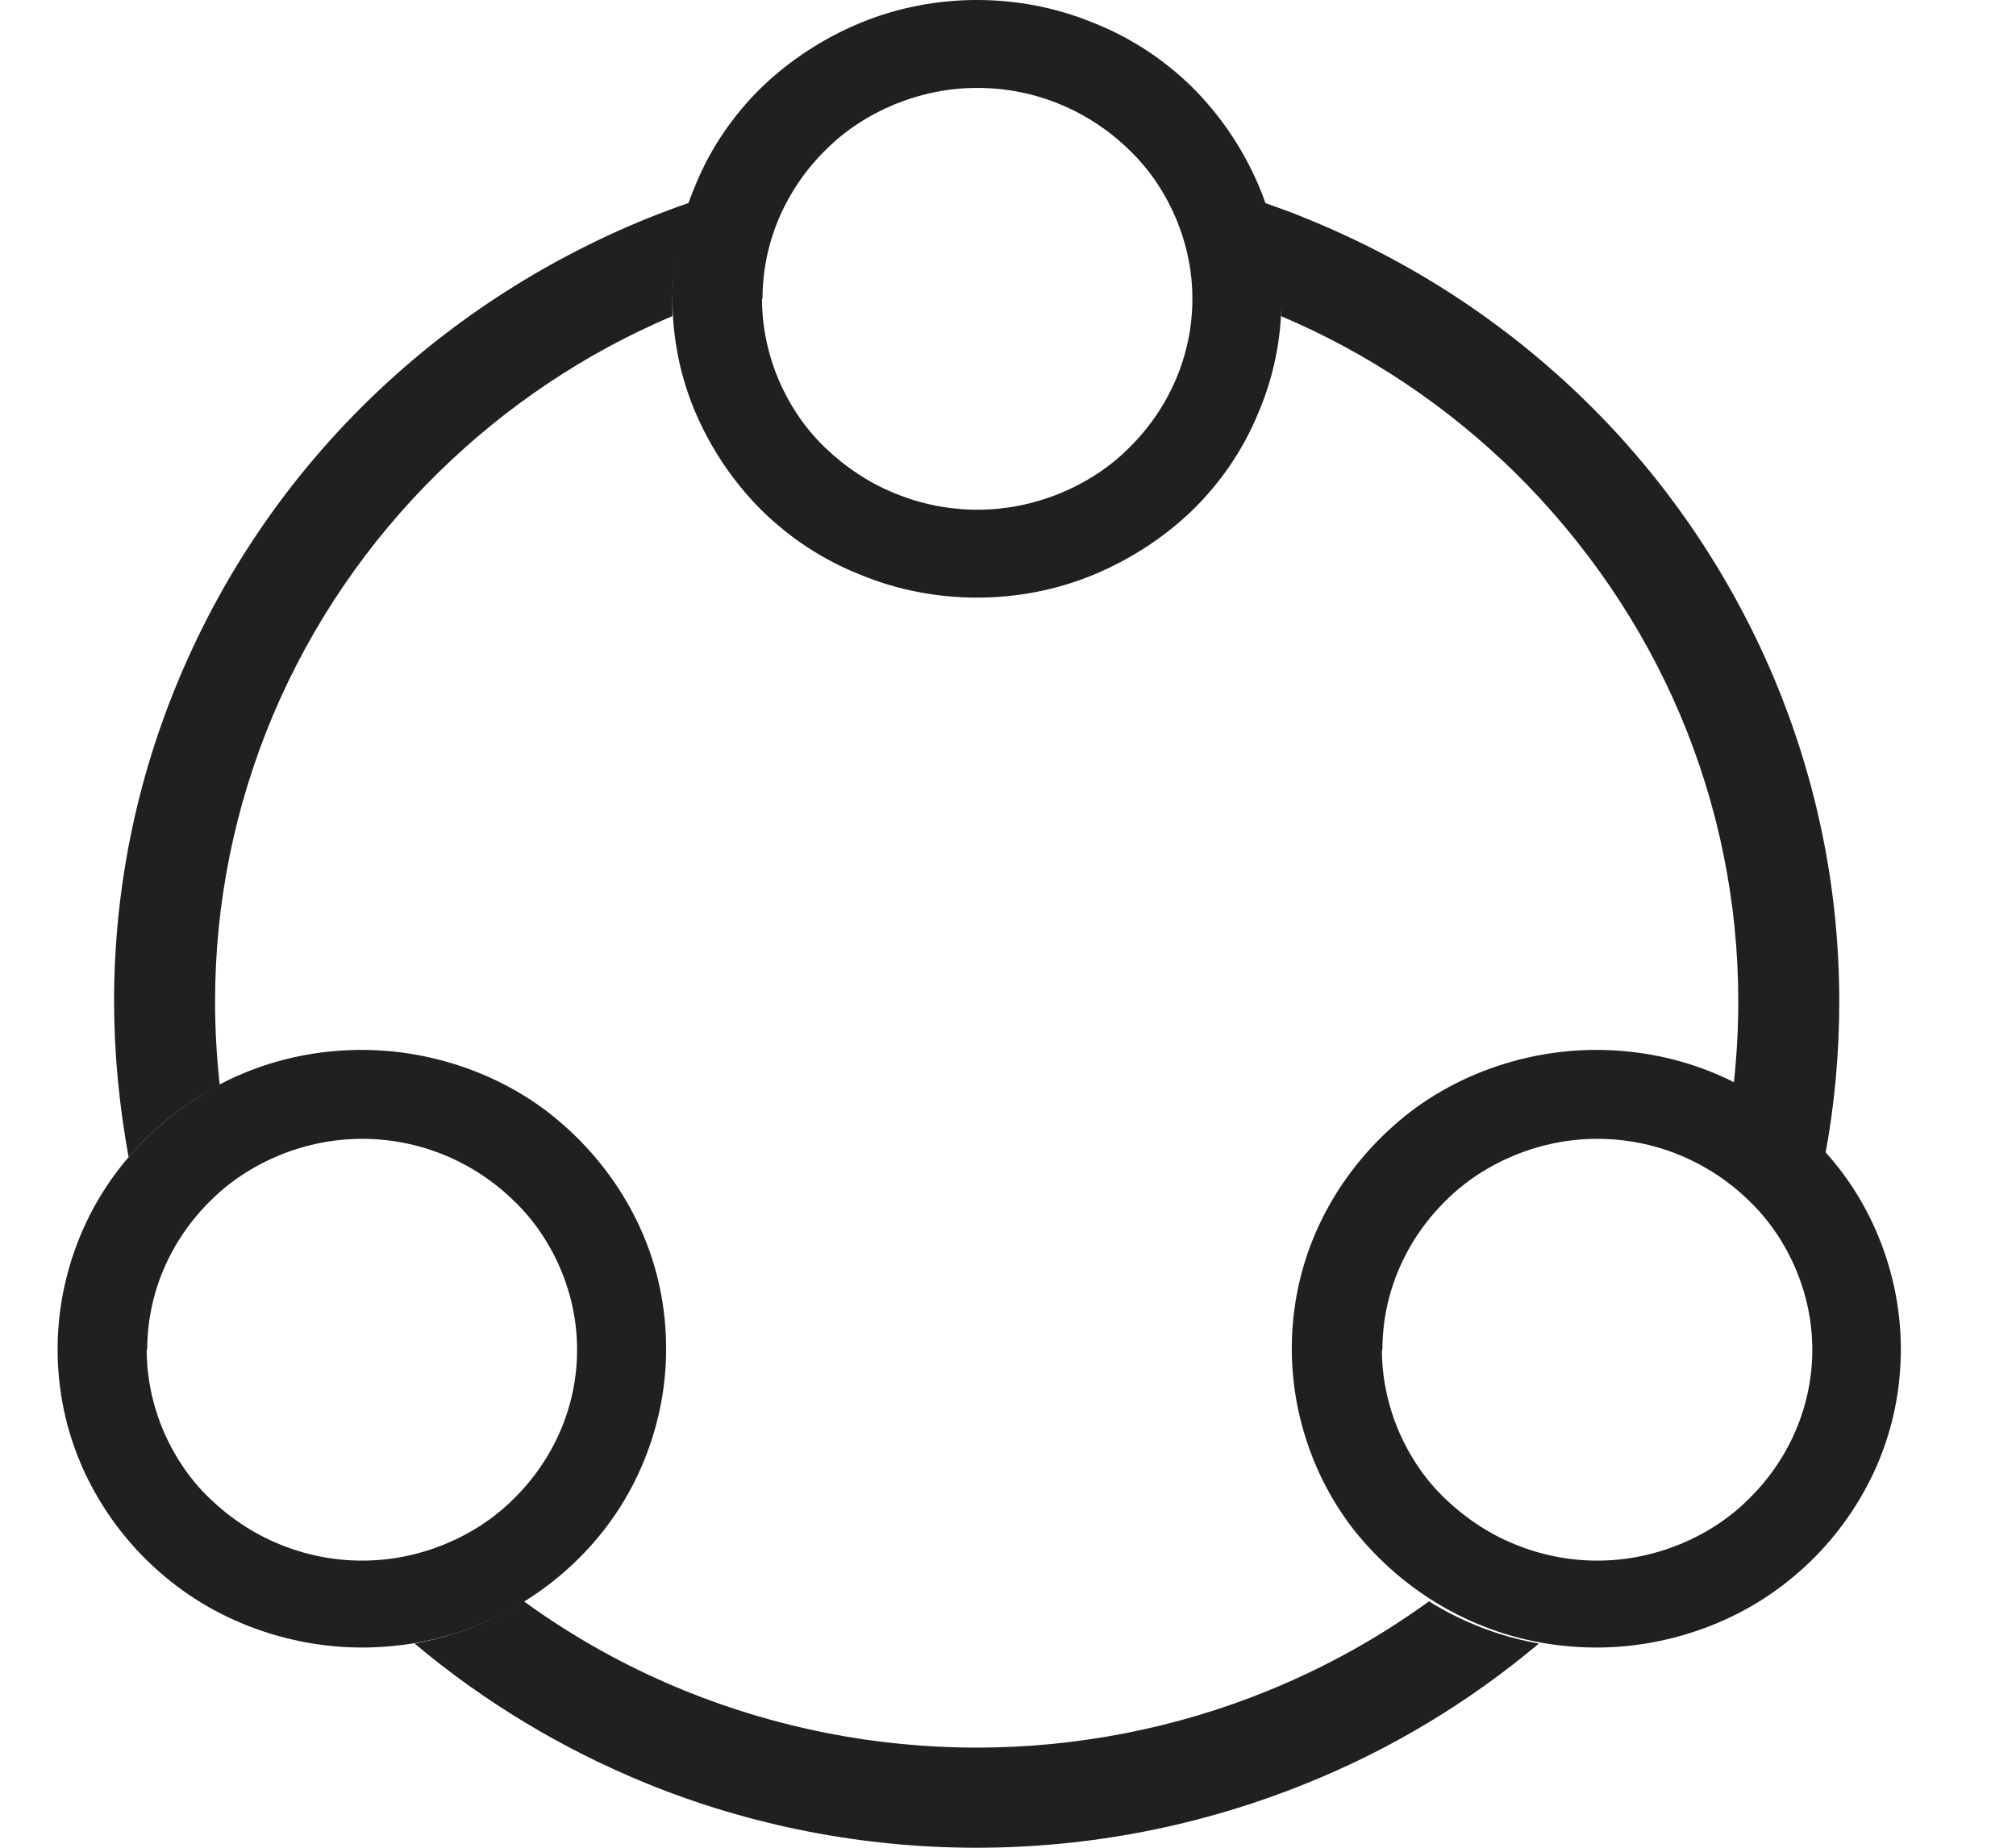 <?xml version="1.0" encoding="UTF-8"?> <svg xmlns="http://www.w3.org/2000/svg" width="180" height="165" viewBox="0 0 180 165" fill="none"><path fill-rule="evenodd" clip-rule="evenodd" d="M60.035 28.225C60.035 27.862 60.035 27.499 60.035 27.09C60.035 24.004 60.59 20.919 61.654 18.06C60.359 18.513 59.018 19.013 57.769 19.512C48.428 23.324 39.92 28.86 32.752 35.894C25.584 42.928 19.943 51.232 16.058 60.444C12.174 69.611 10.185 79.459 10.185 89.397C10.185 94.071 10.648 98.745 11.48 103.329C13.515 100.969 15.92 98.972 18.648 97.429C18.972 97.248 19.295 97.066 19.619 96.885C19.342 94.389 19.203 91.893 19.203 89.397C19.203 80.639 20.96 71.971 24.382 63.848C27.804 55.77 32.798 48.419 39.133 42.202C45.145 36.302 52.22 31.537 60.035 28.225ZM114.37 28.225C122.185 31.537 129.26 36.302 135.272 42.202C141.561 48.419 146.601 55.77 150.023 63.848C153.445 71.926 155.203 80.639 155.203 89.397C155.203 91.893 155.064 94.389 154.786 96.885C155.11 97.066 155.434 97.248 155.757 97.429C158.486 98.972 160.937 100.969 162.925 103.329C163.804 98.745 164.22 94.071 164.22 89.397C164.22 79.459 162.231 69.657 158.347 60.444C154.463 51.278 148.821 42.928 141.653 35.894C134.486 28.86 126.023 23.324 116.636 19.512C115.341 18.967 114.047 18.513 112.752 18.06C113.815 20.964 114.37 24.004 114.37 27.136C114.37 27.499 114.37 27.862 114.37 28.225ZM137.353 146.757C134.255 146.213 131.295 145.123 128.567 143.581C128.243 143.399 127.919 143.218 127.596 142.991C123.156 146.213 118.347 148.89 113.214 150.978C104.983 154.336 96.104 156.06 87.18 156.06C78.255 156.06 69.422 154.336 61.145 150.978C56.012 148.89 51.203 146.213 46.764 142.991C46.44 143.172 46.116 143.399 45.792 143.581C43.064 145.123 40.105 146.213 37.006 146.757C43.157 151.93 50.139 156.151 57.677 159.237C67.018 163.049 77.052 165 87.18 165C97.307 165 107.295 163.049 116.682 159.237C124.22 156.196 131.203 151.976 137.353 146.803V146.757Z" fill="#202020"></path><path fill-rule="evenodd" clip-rule="evenodd" d="M62.12 36.894C60.733 33.672 60.039 30.178 60.039 26.683C60.039 23.189 60.733 19.695 62.12 16.473C63.461 13.206 65.45 10.301 67.993 7.805C70.536 5.355 73.542 3.404 76.825 2.042C80.108 0.681 83.669 0 87.23 0C90.79 0 94.351 0.681 97.634 2.042C100.964 3.358 103.923 5.309 106.467 7.805C108.964 10.301 110.952 13.251 112.34 16.473C113.727 19.695 114.42 23.189 114.42 26.683C114.42 30.178 113.727 33.672 112.34 36.894C110.998 40.161 109.01 43.066 106.467 45.562C103.923 48.012 100.918 49.963 97.634 51.325C94.351 52.686 90.79 53.367 87.23 53.367C83.669 53.367 80.108 52.686 76.825 51.325C73.496 50.009 70.536 48.057 67.993 45.562C65.496 43.066 63.507 40.116 62.12 36.894ZM69.515 33.898C68.544 31.584 68.035 29.133 68.035 26.683H68.081C68.081 24.187 68.59 21.736 69.561 19.468C70.532 17.198 71.966 15.111 73.723 13.387C75.48 11.617 77.607 10.255 79.919 9.302C82.278 8.349 84.729 7.85 87.272 7.85C89.815 7.85 92.312 8.349 94.624 9.302C96.937 10.255 99.064 11.662 100.821 13.387C102.625 15.111 104.012 17.198 104.983 19.468C105.954 21.782 106.463 24.187 106.463 26.683C106.463 29.179 105.954 31.629 104.983 33.898C104.012 36.167 102.578 38.255 100.821 39.979C99.064 41.749 96.937 43.111 94.624 44.063C92.266 45.017 89.815 45.516 87.272 45.516C84.729 45.516 82.231 45.017 79.919 44.063C77.561 43.111 75.48 41.704 73.677 39.979C71.873 38.255 70.486 36.167 69.515 33.898Z" fill="#202020"></path><path fill-rule="evenodd" clip-rule="evenodd" d="M164.124 104.238C161.95 101.469 159.268 99.155 156.17 97.385L156.124 97.34C153.026 95.57 149.65 94.436 146.089 93.982C142.529 93.528 138.968 93.755 135.5 94.662C132.031 95.57 128.794 97.113 125.974 99.246C123.153 101.424 120.795 104.056 118.991 107.097C117.188 110.137 116.032 113.45 115.569 116.944C115.107 120.438 115.338 123.932 116.263 127.336C117.188 130.739 118.76 133.916 120.933 136.684C123.153 139.452 125.835 141.767 128.933 143.537C132.031 145.306 135.407 146.441 138.968 146.895C142.529 147.349 146.089 147.122 149.557 146.214C153.026 145.306 156.263 143.764 159.083 141.631C161.904 139.498 164.263 136.866 166.066 133.825C167.87 130.785 169.026 127.472 169.488 123.978C169.95 120.484 169.719 116.989 168.794 113.586C167.87 110.182 166.297 107.006 164.124 104.238ZM124.864 127.744C123.893 125.429 123.384 122.979 123.384 120.528H123.43C123.43 118.033 123.939 115.582 124.91 113.313C125.881 111.044 127.315 108.957 129.072 107.232C130.829 105.462 132.956 104.101 135.268 103.148C137.627 102.195 140.078 101.696 142.621 101.696C145.164 101.696 147.661 102.195 149.974 103.148C152.286 104.101 154.413 105.508 156.17 107.232C157.974 108.957 159.361 111.044 160.332 113.313C161.303 115.627 161.812 118.033 161.812 120.528C161.812 123.024 161.303 125.475 160.332 127.744C159.361 130.013 157.927 132.1 156.17 133.825C154.413 135.595 152.286 136.956 149.974 137.909C147.615 138.862 145.164 139.361 142.621 139.361C140.078 139.361 137.581 138.862 135.268 137.909C132.91 136.956 130.829 135.549 129.026 133.825C127.222 132.1 125.835 130.013 124.864 127.744Z" fill="#202020"></path><path fill-rule="evenodd" clip-rule="evenodd" d="M10.738 104.238C12.911 101.469 15.593 99.155 18.692 97.385V97.34C21.79 95.57 25.166 94.436 28.726 93.982C32.287 93.528 35.848 93.755 39.316 94.662C42.784 95.57 46.021 97.113 48.842 99.246C51.663 101.424 54.021 104.056 55.825 107.097C57.628 110.137 58.784 113.45 59.246 116.944C59.709 120.438 59.478 123.932 58.553 127.336C57.628 130.739 56.056 133.916 53.882 136.684C51.709 139.452 49.027 141.767 45.929 143.537C42.83 145.306 39.455 146.441 35.894 146.895C32.333 147.349 28.773 147.122 25.304 146.214C21.836 145.306 18.599 143.764 15.778 141.631C12.958 139.498 10.599 136.866 8.796 133.825C6.992 130.785 5.836 127.472 5.374 123.978C4.911 120.484 5.143 116.989 6.067 113.586C6.992 110.182 8.565 107.006 10.738 104.238ZM14.578 127.744C13.607 125.429 13.098 122.979 13.098 120.528H13.145C13.145 118.033 13.653 115.582 14.624 113.313C15.595 111.044 17.029 108.957 18.786 107.232C20.543 105.462 22.671 104.101 24.983 103.148C27.341 102.195 29.792 101.696 32.335 101.696C34.879 101.696 37.376 102.195 39.688 103.148C42 104.101 44.127 105.508 45.884 107.232C47.688 108.957 49.075 111.044 50.046 113.313C51.017 115.627 51.526 118.033 51.526 120.528C51.526 123.024 51.017 125.475 50.046 127.744C49.075 130.013 47.642 132.1 45.884 133.825C44.127 135.595 42 136.956 39.688 137.909C37.33 138.862 34.879 139.361 32.335 139.361C29.792 139.361 27.295 138.862 24.983 137.909C22.624 136.956 20.543 135.549 18.74 133.825C16.936 132.1 15.549 130.013 14.578 127.744Z" fill="#202020"></path></svg> 